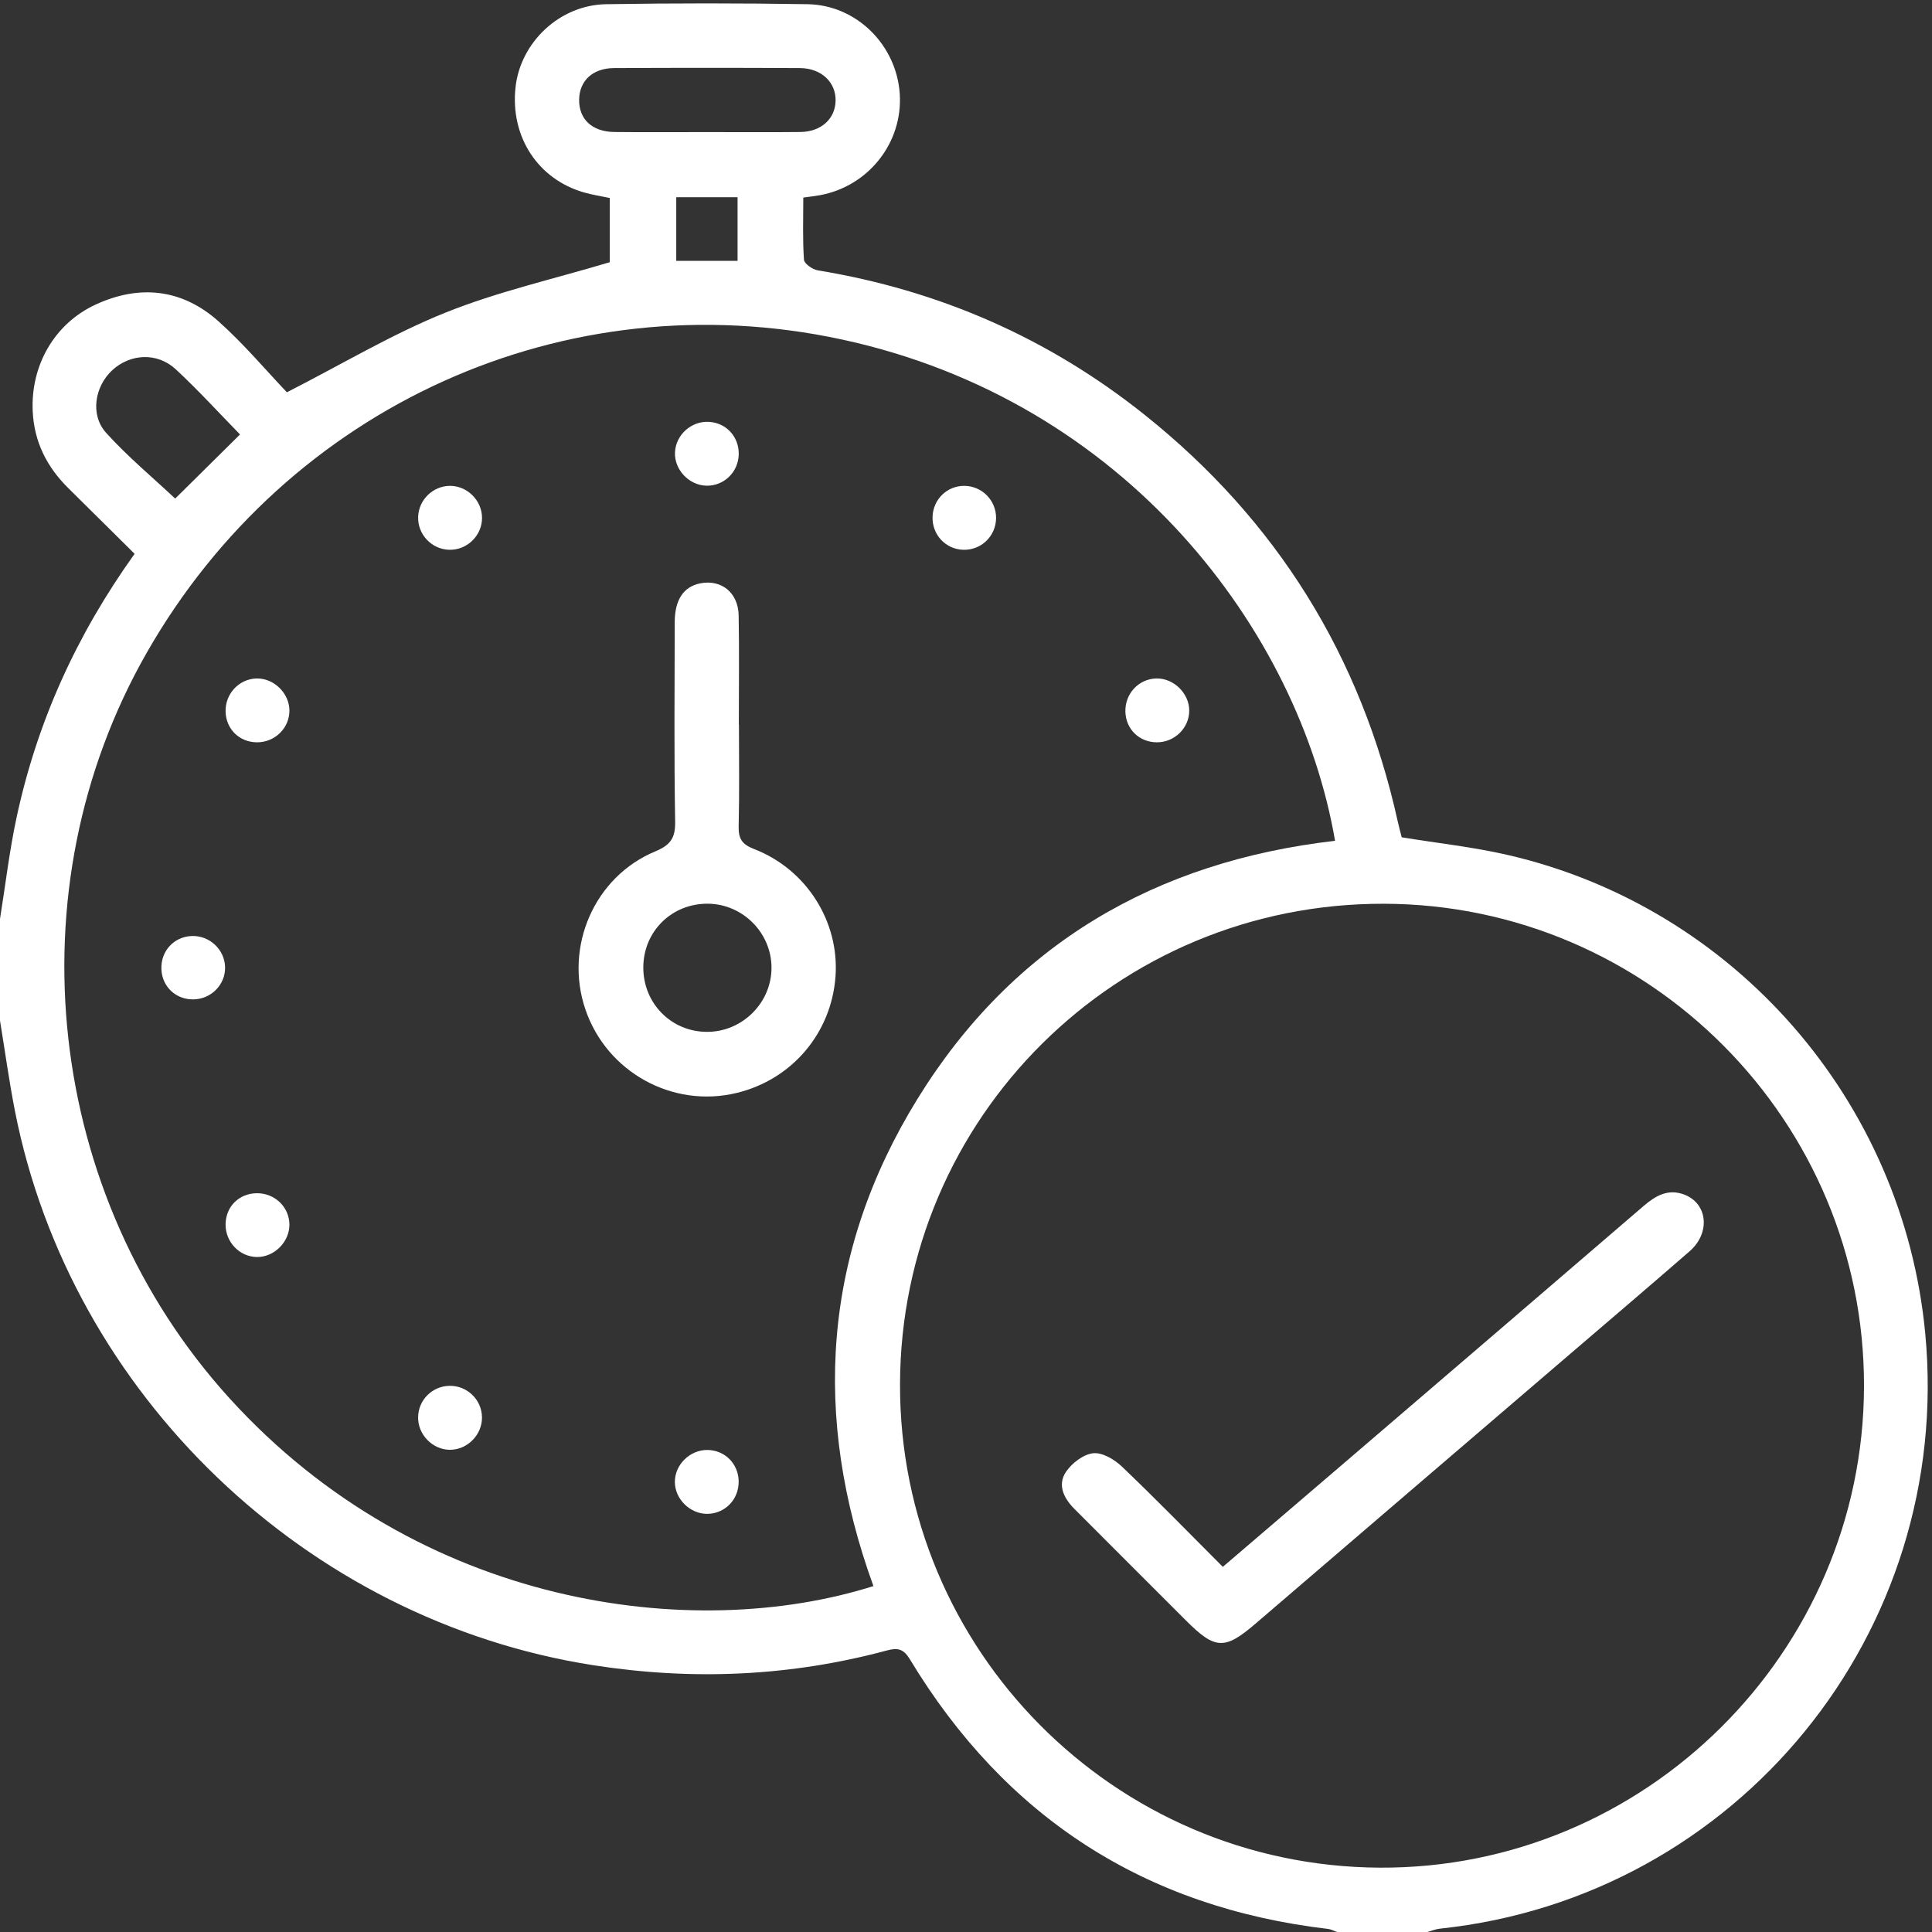 <?xml version="1.0" encoding="UTF-8"?>
<svg xmlns="http://www.w3.org/2000/svg" width="46" height="46" viewBox="0 0 46 46" fill="none">
  <rect x="0" y="0" width="46" height="46" fill="#333333" stroke="none"/>
  <g clip-path="url(#clip0_10275_4536)">
    <path d="M0 21.879C0.13 21.071 0.224 20.256 0.396 19.457C0.882 17.195 1.816 15.126 3.205 13.186C2.677 12.663 2.151 12.141 1.624 11.62C1.115 11.117 0.814 10.521 0.779 9.797C0.726 8.705 1.294 7.706 2.276 7.252C3.324 6.768 4.333 6.878 5.197 7.646C5.808 8.19 6.338 8.824 6.831 9.34C8.158 8.663 9.339 7.953 10.602 7.445C11.851 6.943 13.181 6.644 14.518 6.243C14.518 5.798 14.518 5.264 14.518 4.714C14.307 4.669 14.104 4.639 13.908 4.583C12.803 4.267 12.144 3.25 12.275 2.073C12.394 1.004 13.327 0.118 14.432 0.1C16.03 0.074 17.63 0.074 19.228 0.1C20.397 0.119 21.349 1.076 21.423 2.239C21.497 3.399 20.677 4.437 19.519 4.648C19.404 4.669 19.287 4.682 19.126 4.704C19.126 5.204 19.108 5.696 19.142 6.183C19.148 6.278 19.346 6.417 19.472 6.437C22.362 6.912 24.962 8.048 27.249 9.873C30.399 12.387 32.409 15.621 33.28 19.56C33.309 19.691 33.345 19.82 33.374 19.936C34.218 20.074 35.065 20.165 35.889 20.354C41.3 21.598 45.319 26.217 45.84 31.757C46.508 38.874 41.367 45.173 34.279 45.921C34.179 45.932 34.083 45.973 33.984 46C33.267 46 32.55 46 31.832 46C31.764 45.976 31.698 45.937 31.627 45.928C27.258 45.415 23.938 43.27 21.665 39.509C21.521 39.269 21.383 39.225 21.131 39.293C18.82 39.917 16.485 40.017 14.12 39.647C7.304 38.582 1.682 33.204 0.356 26.453C0.216 25.74 0.118 25.018 0 24.3C0 23.493 0 22.686 0 21.879ZM31.787 20.019C30.929 15.025 26.815 9.542 20.04 8.082C13.462 6.665 6.849 9.665 3.492 15.544C0.268 21.19 1.086 28.472 5.465 33.293C9.993 38.277 16.501 39.12 20.796 37.764C19.331 33.733 19.583 29.827 21.846 26.162C24.117 22.482 27.515 20.511 31.787 20.019ZM21.429 32.958C21.414 39.282 26.526 44.434 32.849 44.468C39.168 44.502 44.364 39.341 44.381 33.013C44.397 26.694 39.268 21.534 32.952 21.518C26.591 21.501 21.445 26.61 21.429 32.958ZM16.819 3.145C17.565 3.145 18.31 3.151 19.056 3.143C19.551 3.137 19.885 2.831 19.895 2.401C19.906 1.96 19.556 1.623 19.045 1.621C17.569 1.613 16.093 1.613 14.617 1.621C14.111 1.624 13.797 1.924 13.789 2.367C13.78 2.836 14.095 3.137 14.627 3.143C15.358 3.151 16.089 3.145 16.819 3.145ZM5.715 10.344C5.213 9.831 4.72 9.289 4.185 8.793C3.745 8.385 3.107 8.419 2.678 8.81C2.254 9.197 2.14 9.879 2.528 10.307C3.044 10.877 3.641 11.373 4.171 11.871C4.66 11.387 5.178 10.875 5.715 10.344ZM16.101 4.696C16.101 5.23 16.101 5.709 16.101 6.21C16.608 6.21 17.076 6.21 17.561 6.21C17.561 5.7 17.561 5.206 17.561 4.696C17.06 4.696 16.591 4.696 16.101 4.696Z" fill="white"></path>
    <path d="M17.594 17.25C17.594 18.057 17.607 18.863 17.587 19.669C17.58 19.966 17.661 20.102 17.956 20.216C19.207 20.7 19.987 21.95 19.893 23.248C19.796 24.596 18.859 25.702 17.542 26.022C16.014 26.393 14.445 25.527 13.937 24.031C13.431 22.54 14.15 20.875 15.602 20.271C15.962 20.121 16.082 19.955 16.075 19.563C16.048 17.98 16.062 16.397 16.065 14.814C16.066 14.281 16.274 13.972 16.665 13.891C17.169 13.786 17.577 14.107 17.587 14.652C17.603 15.518 17.591 16.384 17.591 17.25C17.592 17.25 17.593 17.25 17.594 17.25ZM16.831 24.568C17.674 24.571 18.373 23.874 18.369 23.035C18.366 22.212 17.689 21.529 16.864 21.517C16.003 21.505 15.324 22.167 15.317 23.024C15.31 23.884 15.979 24.566 16.831 24.568Z" fill="white"></path>
    <path d="M16.846 36.044C16.433 36.05 16.069 35.694 16.068 35.283C16.068 34.87 16.429 34.518 16.846 34.523C17.257 34.529 17.577 34.847 17.587 35.26C17.598 35.692 17.271 36.037 16.846 36.044Z" fill="white"></path>
    <path d="M16.818 11.564C16.405 11.554 16.054 11.183 16.071 10.773C16.088 10.356 16.456 10.023 16.875 10.044C17.285 10.064 17.592 10.392 17.589 10.807C17.586 11.235 17.24 11.574 16.818 11.564Z" fill="white"></path>
    <path d="M6.891 16.916C6.894 17.334 6.544 17.677 6.117 17.674C5.701 17.672 5.383 17.362 5.371 16.946C5.359 16.519 5.692 16.163 6.111 16.154C6.521 16.146 6.888 16.504 6.891 16.916Z" fill="white"></path>
    <path d="M6.891 29.156C6.894 29.567 6.532 29.931 6.121 29.929C5.705 29.927 5.364 29.571 5.371 29.146C5.378 28.728 5.688 28.418 6.108 28.41C6.537 28.402 6.888 28.737 6.891 29.156Z" fill="white"></path>
    <path d="M23.716 12.343C23.708 12.77 23.358 13.104 22.933 13.09C22.509 13.077 22.184 12.722 22.204 12.294C22.223 11.883 22.553 11.566 22.96 11.568C23.383 11.57 23.724 11.92 23.716 12.343Z" fill="white"></path>
    <path d="M28.315 16.915C28.318 17.331 27.966 17.677 27.541 17.674C27.124 17.671 26.807 17.362 26.795 16.946C26.783 16.516 27.112 16.163 27.533 16.154C27.944 16.146 28.312 16.504 28.315 16.915Z" fill="white"></path>
    <path d="M11.476 33.747C11.48 34.163 11.126 34.521 10.711 34.519C10.296 34.516 9.947 34.156 9.955 33.739C9.963 33.332 10.289 33.006 10.697 32.996C11.121 32.986 11.472 33.325 11.476 33.747Z" fill="white"></path>
    <path d="M10.699 13.09C10.278 13.081 9.94 12.724 9.956 12.303C9.97 11.9 10.307 11.572 10.71 11.568C11.126 11.565 11.48 11.919 11.477 12.336C11.474 12.756 11.12 13.099 10.699 13.09Z" fill="white"></path>
    <path d="M5.359 23.024C5.371 23.442 5.027 23.791 4.601 23.795C4.186 23.799 3.861 23.493 3.843 23.081C3.823 22.648 4.139 22.301 4.567 22.286C4.988 22.271 5.348 22.607 5.359 23.024Z" fill="white"></path>
    <path d="M29.115 37.306C30.099 36.463 31.063 35.639 32.025 34.815C34.394 32.783 36.764 30.754 39.129 28.718C39.419 28.468 39.717 28.296 40.103 28.443C40.66 28.656 40.73 29.356 40.229 29.792C39.227 30.664 38.214 31.525 37.205 32.39C34.768 34.479 32.33 36.567 29.894 38.658C29.162 39.286 28.934 39.28 28.241 38.587C27.354 37.7 26.466 36.814 25.581 35.926C25.328 35.673 25.171 35.355 25.381 35.043C25.521 34.836 25.796 34.625 26.029 34.601C26.248 34.578 26.538 34.751 26.716 34.922C27.524 35.693 28.303 36.494 29.115 37.306Z" fill="white"></path>
  </g>
  <defs>
    <clipPath id="clip0_10275_4536">
      <rect width="46" height="46" fill="white"></rect>
    </clipPath>
  </defs>
</svg>
